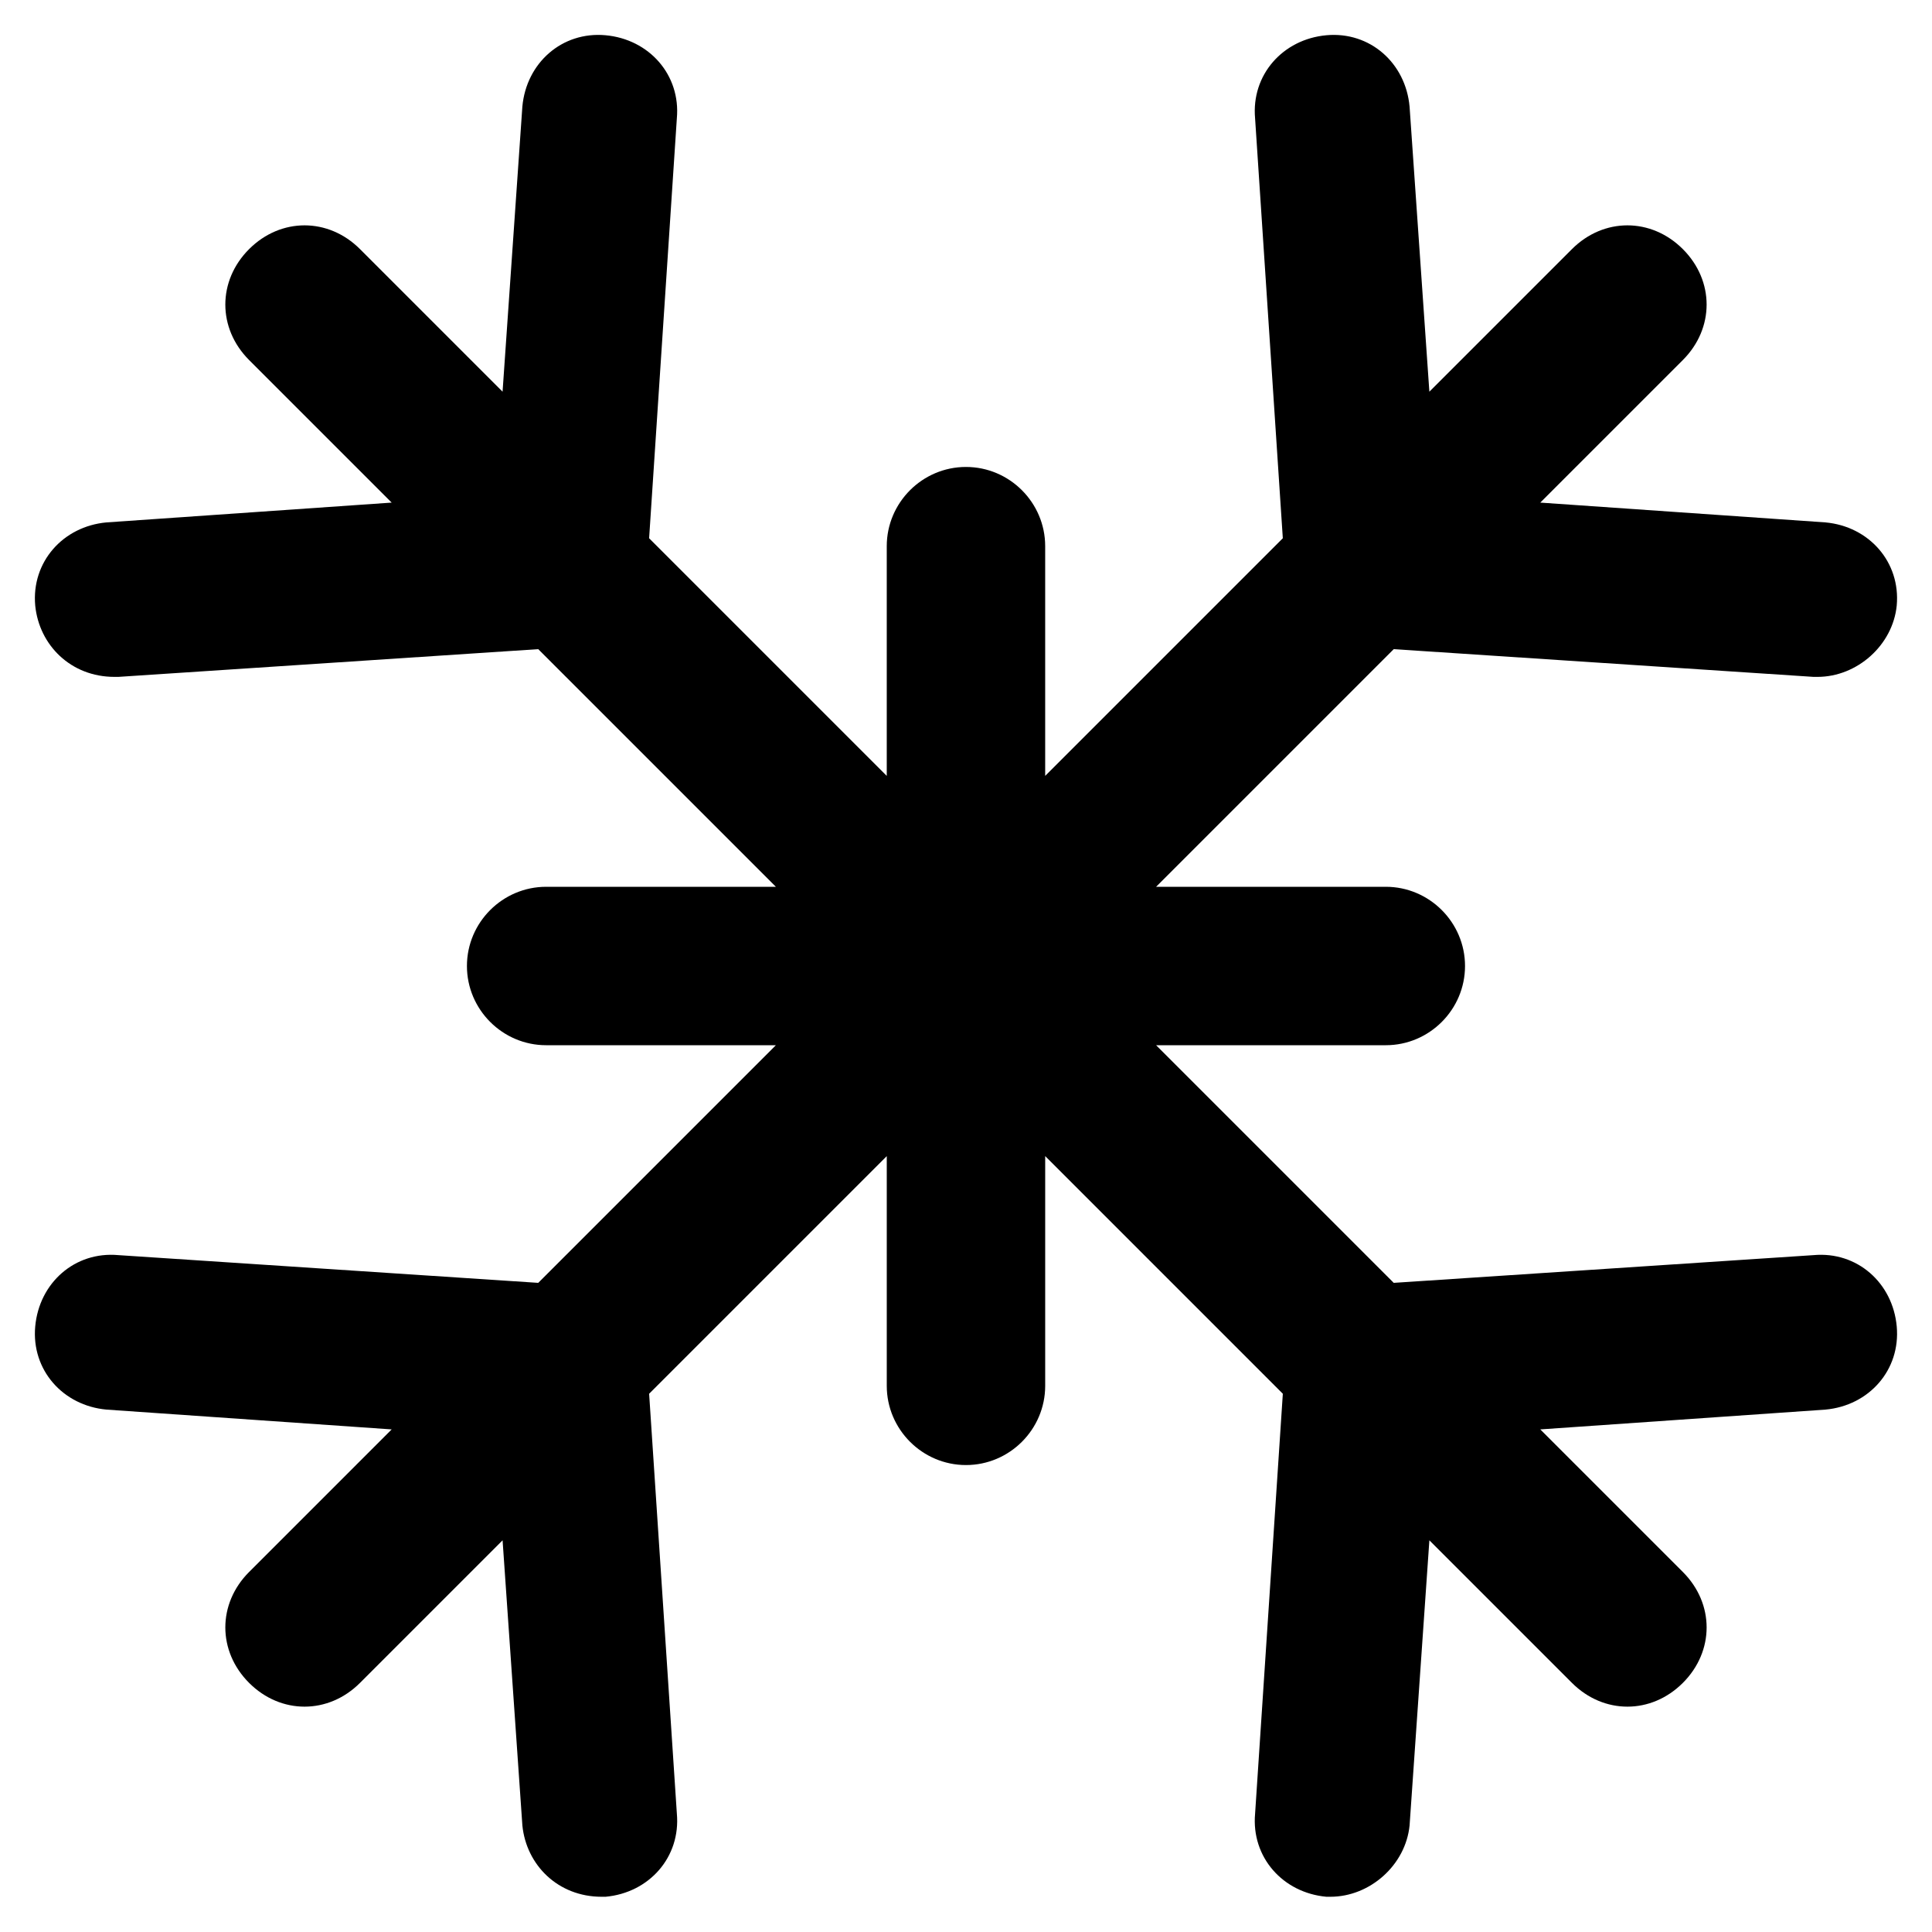 <?xml version="1.0" encoding="UTF-8"?>
<!-- Uploaded to: SVG Repo, www.svgrepo.com, Generator: SVG Repo Mixer Tools -->
<svg fill="#000000" width="800px" height="800px" version="1.1" viewBox="144 144 512 512" xmlns="http://www.w3.org/2000/svg">
 <path d="m624.61 323.38h1.051c10.496 0 19.941-8.398 20.992-18.895 1.051-11.547-7.348-20.992-18.895-22.043l-75.57-5.246 37.785-37.785c8.398-8.398 8.398-20.992 0-29.391-8.398-8.398-20.992-8.398-29.391 0l-37.785 37.785-5.246-75.57c-1.051-11.547-10.496-19.941-22.043-18.895-11.547 1.051-19.941 10.496-18.895 22.043l7.348 111.26-62.977 62.977v-60.879c0-11.547-9.445-20.992-20.992-20.992s-20.992 9.445-20.992 20.992v60.879l-62.977-62.977 7.348-111.26c1.051-11.547-7.348-20.992-18.895-22.043-11.547-1.051-20.992 7.348-22.043 18.895l-5.246 75.57-37.781-37.785c-8.398-8.398-20.992-8.398-29.391 0-8.398 8.398-8.398 20.992 0 29.391l37.785 37.785-75.57 5.246c-11.547 1.051-19.941 10.496-18.895 22.043 1.051 10.496 9.445 18.895 20.992 18.895h1.051l111.26-7.348 62.977 62.977h-60.879c-11.547 0-20.992 9.445-20.992 20.992s9.445 20.992 20.992 20.992h60.879l-62.977 62.977-111.26-7.348c-11.547-1.051-20.992 7.348-22.043 18.895-1.051 11.547 7.348 20.992 18.895 22.043l75.57 5.246-37.785 37.785c-8.398 8.398-8.398 20.992 0 29.391 4.199 4.199 9.445 6.297 14.695 6.297 5.246 0 10.496-2.098 14.695-6.297l37.785-37.785 5.246 75.57c1.051 10.496 9.445 18.895 20.992 18.895h1.051c11.547-1.051 19.941-10.496 18.895-22.043l-7.348-111.26 62.977-62.977v60.879c0 11.547 9.445 20.992 20.992 20.992s20.992-9.445 20.992-20.992v-60.879l62.977 62.977-7.348 111.26c-1.051 11.547 7.348 20.992 18.895 22.043h1.051c10.496 0 19.941-8.398 20.992-18.895l5.246-75.57 37.785 37.785c4.199 4.199 9.445 6.297 14.695 6.297 5.246 0 10.496-2.098 14.695-6.297 8.398-8.398 8.398-20.992 0-29.391l-37.785-37.785 75.57-5.246c11.547-1.051 19.941-10.496 18.895-22.043-1.051-11.547-10.496-19.941-22.043-18.895l-111.26 7.348-62.977-62.977h60.879c11.547 0 20.992-9.445 20.992-20.992s-9.445-20.992-20.992-20.992h-60.879l62.977-62.977z"/>
</svg>